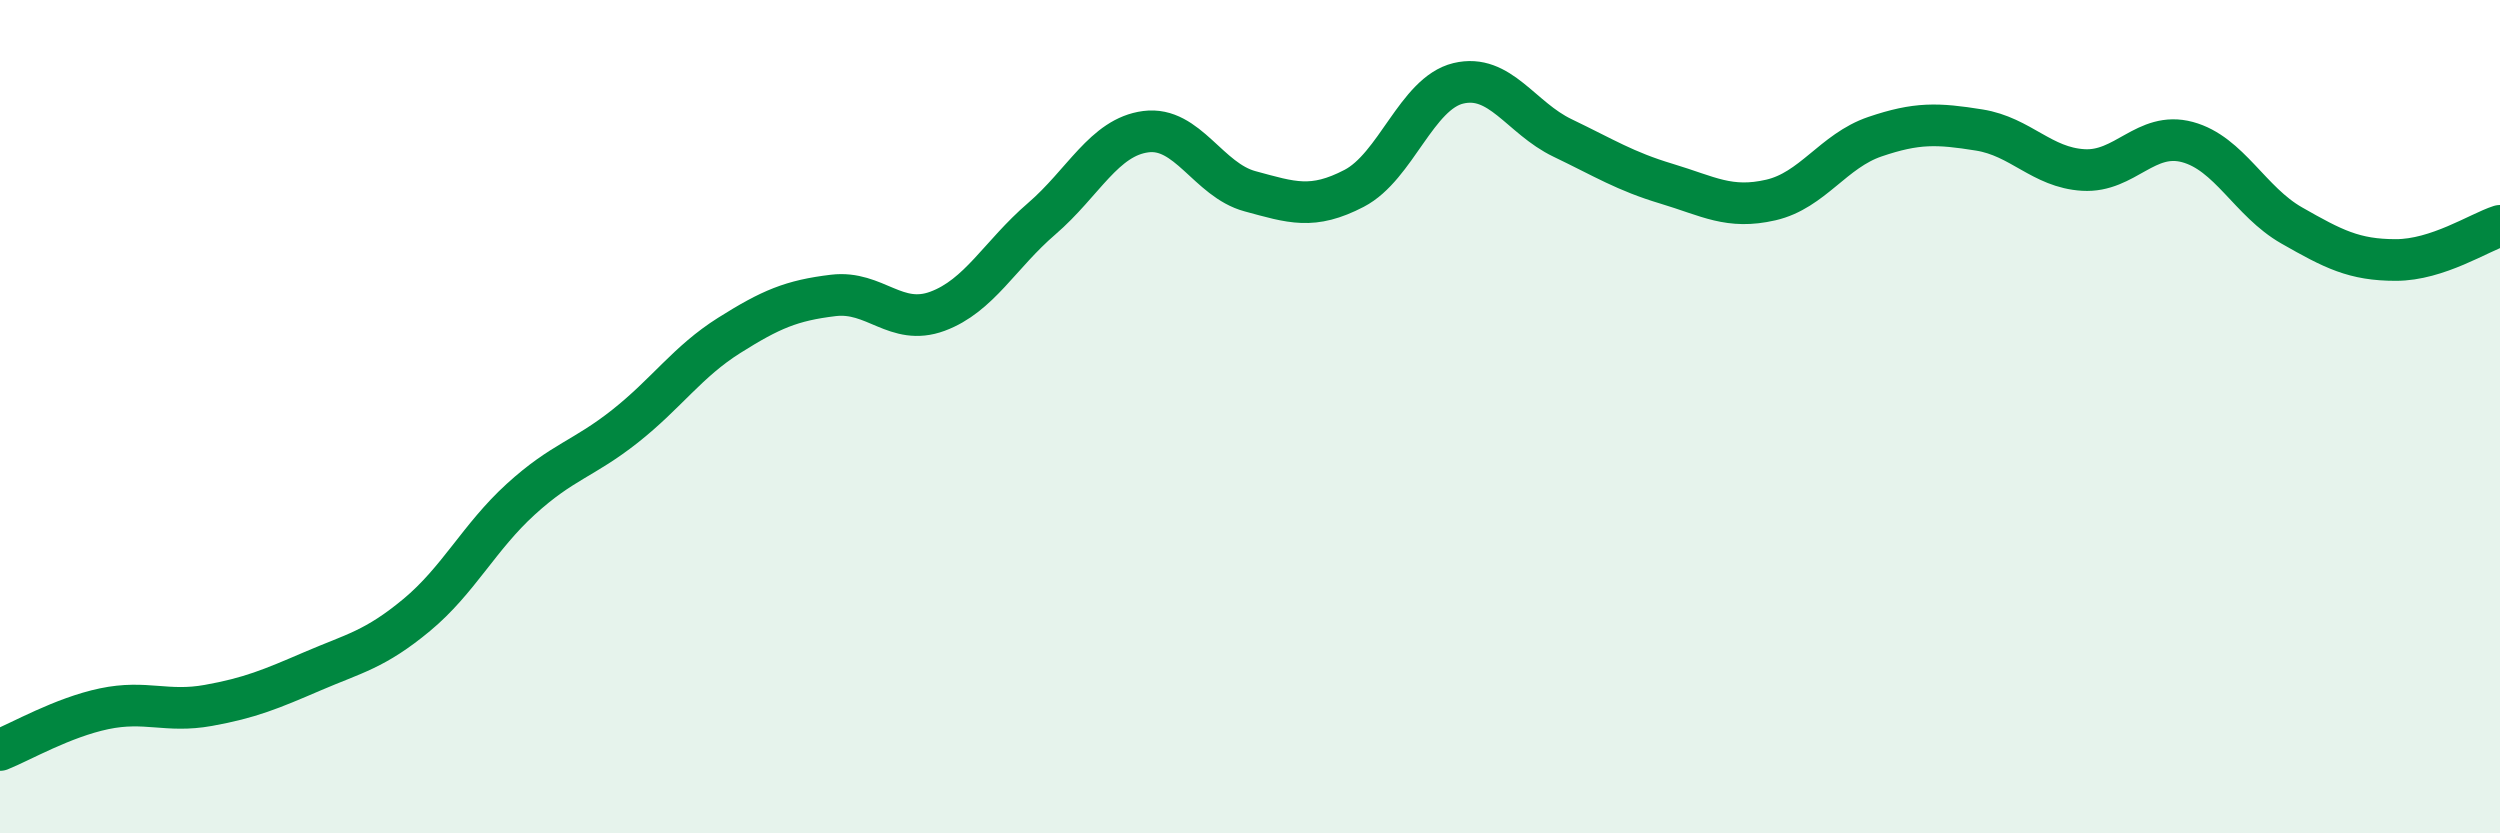 
    <svg width="60" height="20" viewBox="0 0 60 20" xmlns="http://www.w3.org/2000/svg">
      <path
        d="M 0,18 C 0.5,17.8 1.5,17.22 2.5,17.01 C 3.5,16.8 4,17.11 5,16.93 C 6,16.75 6.5,16.54 7.5,16.11 C 8.5,15.68 9,15.59 10,14.76 C 11,13.93 11.5,12.89 12.5,11.98 C 13.5,11.07 14,11.02 15,10.23 C 16,9.44 16.5,8.68 17.5,8.05 C 18.5,7.42 19,7.21 20,7.09 C 21,6.97 21.5,7.84 22.5,7.47 C 23.5,7.1 24,6.11 25,5.25 C 26,4.39 26.5,3.29 27.5,3.16 C 28.5,3.03 29,4.32 30,4.59 C 31,4.86 31.5,5.04 32.5,4.52 C 33.5,4 34,2.24 35,2 C 36,1.76 36.5,2.83 37.5,3.31 C 38.5,3.79 39,4.11 40,4.41 C 41,4.71 41.5,5.03 42.5,4.8 C 43.5,4.57 44,3.62 45,3.28 C 46,2.94 46.5,2.96 47.5,3.12 C 48.5,3.28 49,4.02 50,4.08 C 51,4.14 51.5,3.14 52.5,3.41 C 53.5,3.68 54,4.84 55,5.41 C 56,5.98 56.5,6.24 57.5,6.24 C 58.5,6.24 59.5,5.58 60,5.42L60 20L0 20Z"
        fill="#008740"
        opacity="0.1"
        stroke-linecap="round"
        stroke-linejoin="round"
      />
      <path
        d="M 0,18 C 0.5,17.8 1.5,17.22 2.5,17.01 C 3.5,16.8 4,17.11 5,16.93 C 6,16.75 6.5,16.54 7.5,16.11 C 8.5,15.68 9,15.59 10,14.76 C 11,13.93 11.5,12.89 12.5,11.98 C 13.5,11.07 14,11.02 15,10.23 C 16,9.44 16.5,8.68 17.5,8.05 C 18.5,7.42 19,7.21 20,7.09 C 21,6.97 21.5,7.84 22.5,7.47 C 23.5,7.1 24,6.11 25,5.25 C 26,4.39 26.5,3.29 27.5,3.16 C 28.5,3.03 29,4.32 30,4.59 C 31,4.86 31.5,5.04 32.5,4.52 C 33.5,4 34,2.24 35,2 C 36,1.76 36.5,2.83 37.5,3.31 C 38.5,3.79 39,4.11 40,4.41 C 41,4.71 41.5,5.03 42.5,4.8 C 43.5,4.57 44,3.62 45,3.28 C 46,2.94 46.5,2.96 47.5,3.12 C 48.5,3.28 49,4.02 50,4.08 C 51,4.14 51.5,3.14 52.5,3.41 C 53.5,3.68 54,4.84 55,5.41 C 56,5.98 56.5,6.24 57.5,6.24 C 58.5,6.24 59.5,5.58 60,5.42"
        stroke="#008740"
        stroke-width="1"
        fill="none"
        stroke-linecap="round"
        stroke-linejoin="round"
      />
    </svg>
  